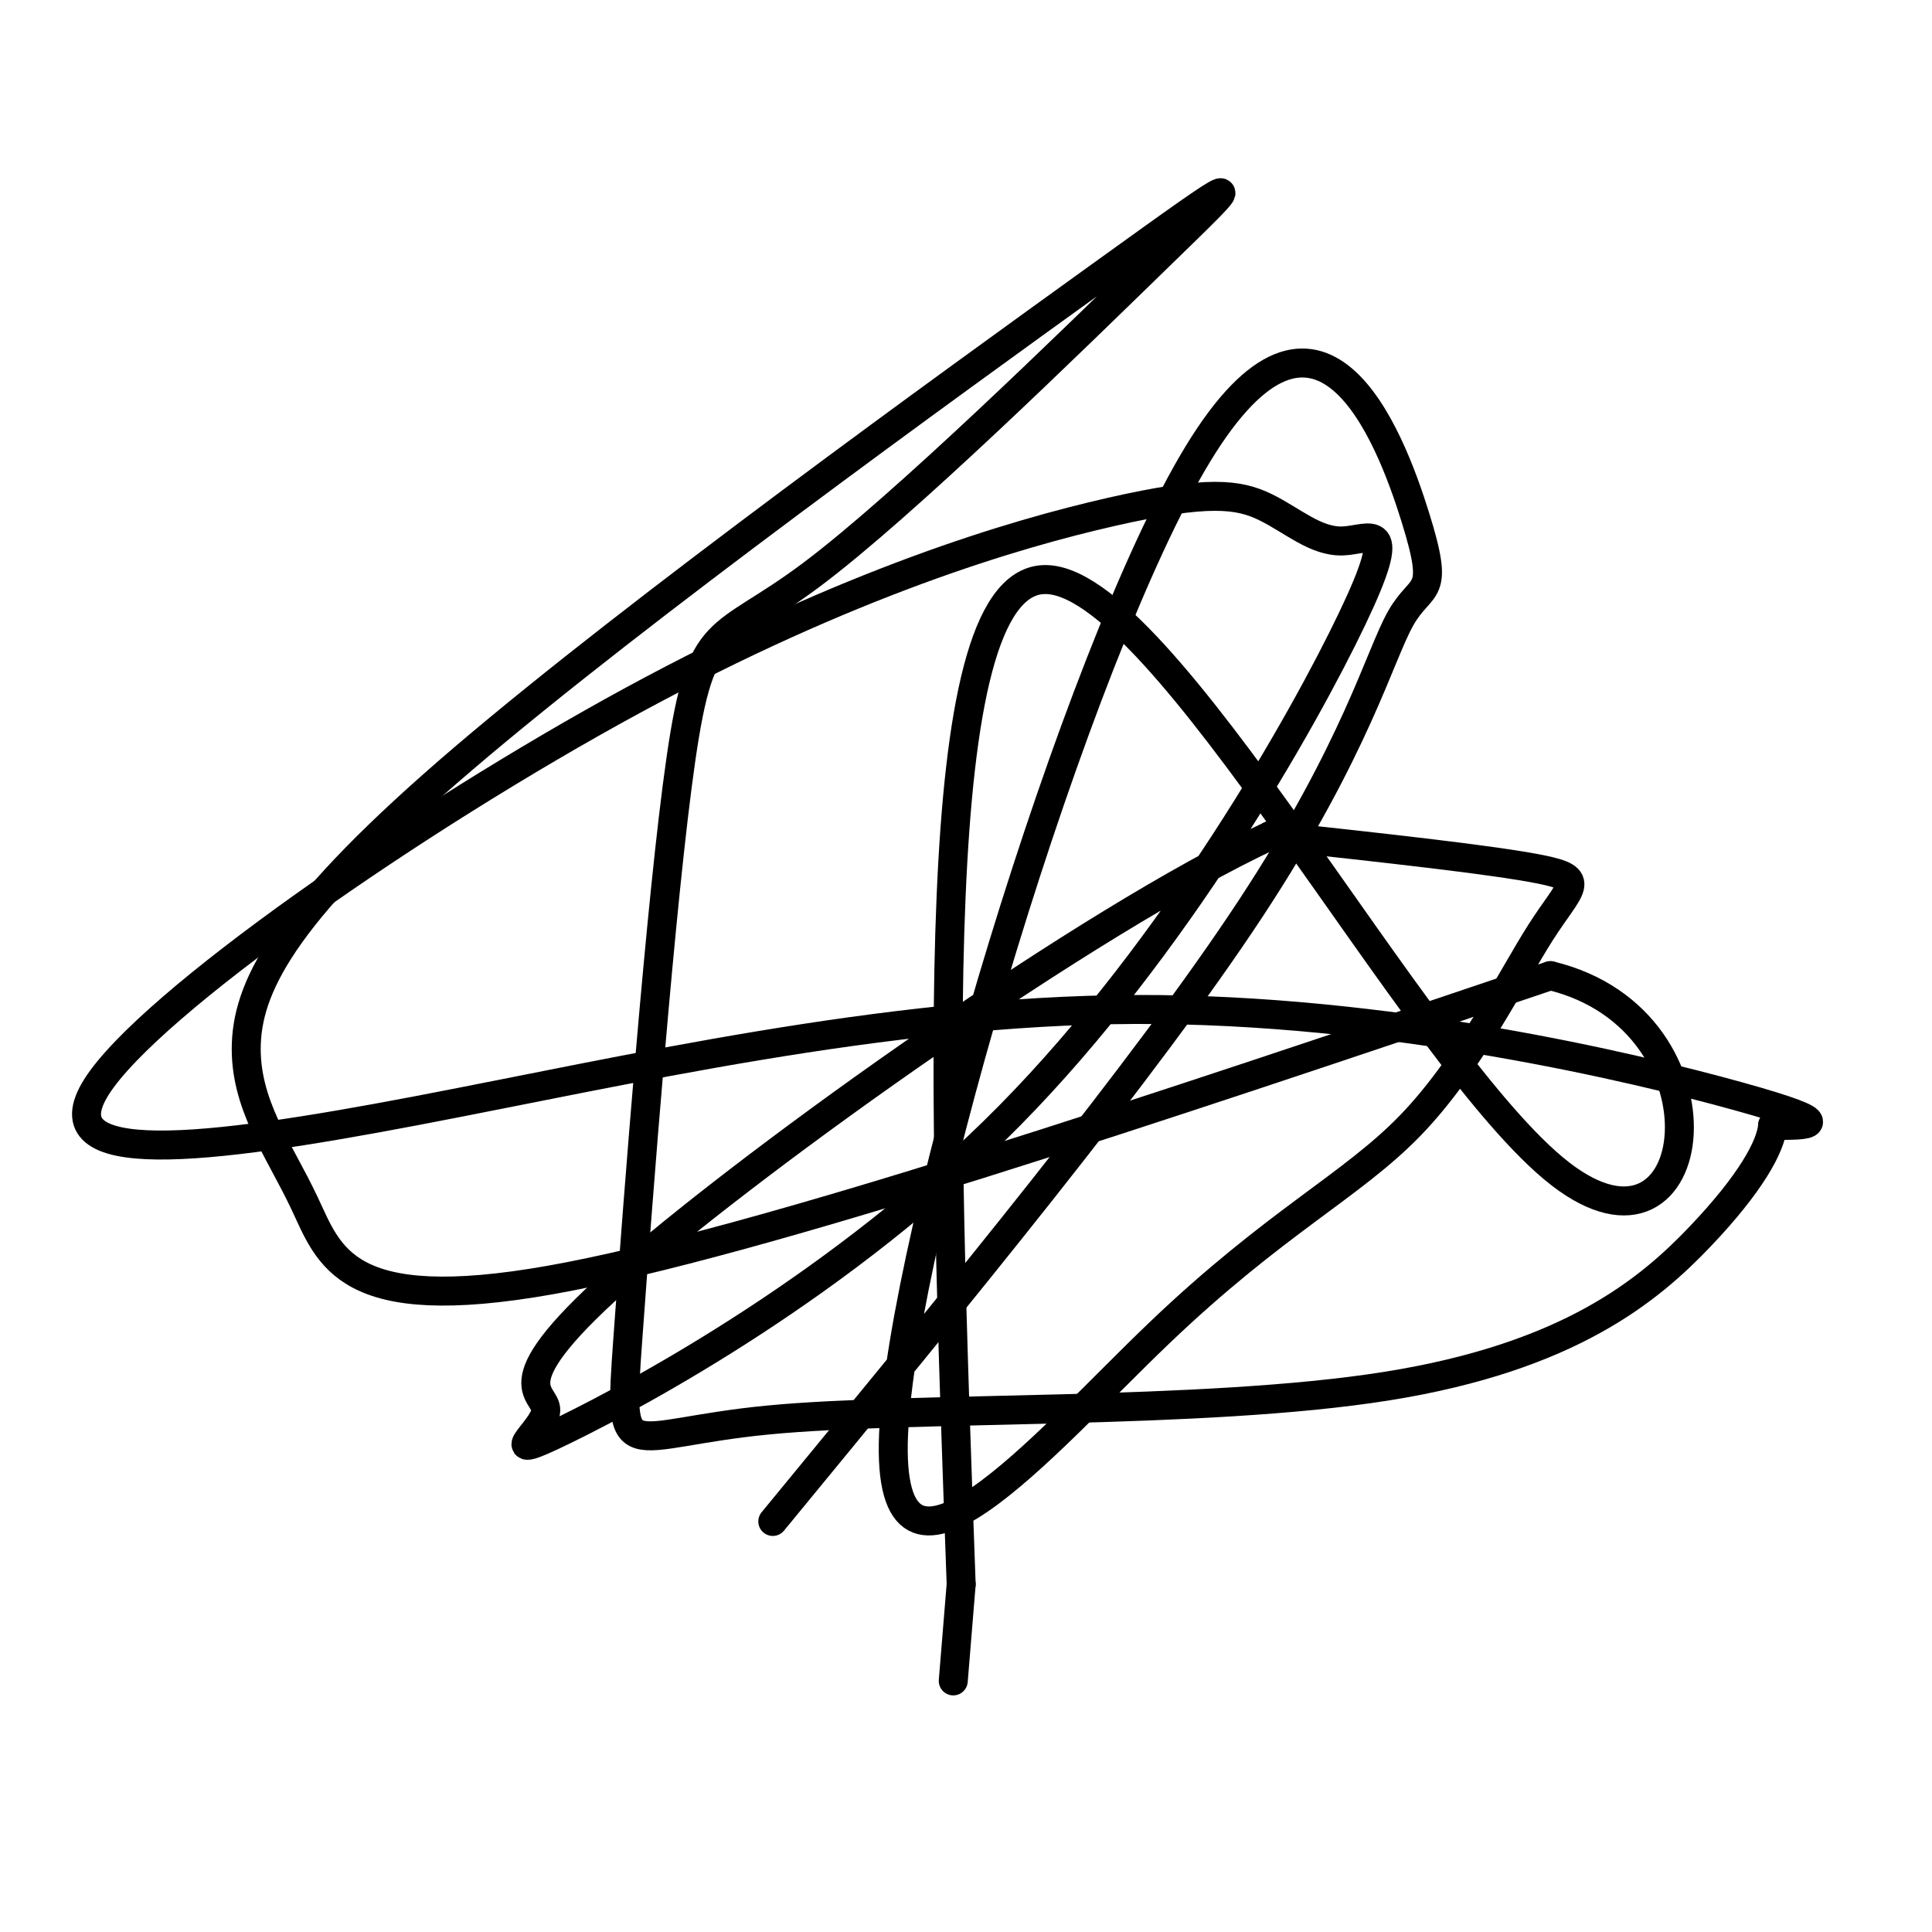 <svg viewBox='0 0 400 400' version='1.1' xmlns='http://www.w3.org/2000/svg' xmlns:xlink='http://www.w3.org/1999/xlink'><g fill='none' stroke='#000000' stroke-width='6' stroke-linecap='round' stroke-linejoin='round'><path d='M160,315c38.626,-46.964 77.253,-93.928 99,-127c21.747,-33.072 26.616,-52.253 31,-60c4.384,-7.747 8.284,-4.059 3,-21c-5.284,-16.941 -19.751,-54.512 -45,-13c-25.249,41.512 -61.278,162.108 -63,203c-1.722,40.892 30.865,2.079 55,-21c24.135,-23.079 39.820,-30.423 52,-43c12.180,-12.577 20.856,-30.386 27,-40c6.144,-9.614 9.755,-11.033 0,-13c-9.755,-1.967 -32.878,-4.484 -56,-7'/><path d='M263,173c-38.009,17.774 -105.031,65.710 -133,90c-27.969,24.290 -16.883,24.933 -17,29c-0.117,4.067 -11.435,11.557 4,4c15.435,-7.557 57.625,-30.162 92,-65c34.375,-34.838 60.937,-81.910 71,-103c10.063,-21.090 3.629,-16.197 -2,-16c-5.629,0.197 -10.453,-4.300 -16,-7c-5.547,-2.700 -11.817,-3.603 -32,1c-20.183,4.603 -54.278,14.712 -99,39c-44.722,24.288 -100.072,62.757 -111,80c-10.928,17.243 22.566,13.261 66,5c43.434,-8.261 96.809,-20.801 149,-21c52.191,-0.199 103.197,11.943 125,18c21.803,6.057 14.401,6.028 7,6'/><path d='M367,233c-0.315,4.311 -4.602,12.088 -15,23c-10.398,10.912 -26.907,24.959 -65,31c-38.093,6.041 -97.772,4.076 -128,7c-30.228,2.924 -31.006,10.737 -29,-17c2.006,-27.737 6.797,-91.025 11,-120c4.203,-28.975 7.817,-23.637 27,-38c19.183,-14.363 53.933,-48.428 72,-66c18.067,-17.572 19.450,-18.653 -12,4c-31.450,22.653 -95.734,69.040 -132,100c-36.266,30.960 -44.515,46.495 -45,59c-0.485,12.505 6.792,21.982 12,33c5.208,11.018 8.345,23.577 51,16c42.655,-7.577 124.827,-35.288 207,-63'/><path d='M321,202c38.655,9.321 31.792,64.125 2,41c-29.792,-23.125 -82.512,-124.179 -107,-123c-24.488,1.179 -20.744,104.589 -17,208'/><path d='M199,328c-2.833,34.667 -1.417,17.333 0,0'/></g>
</svg>